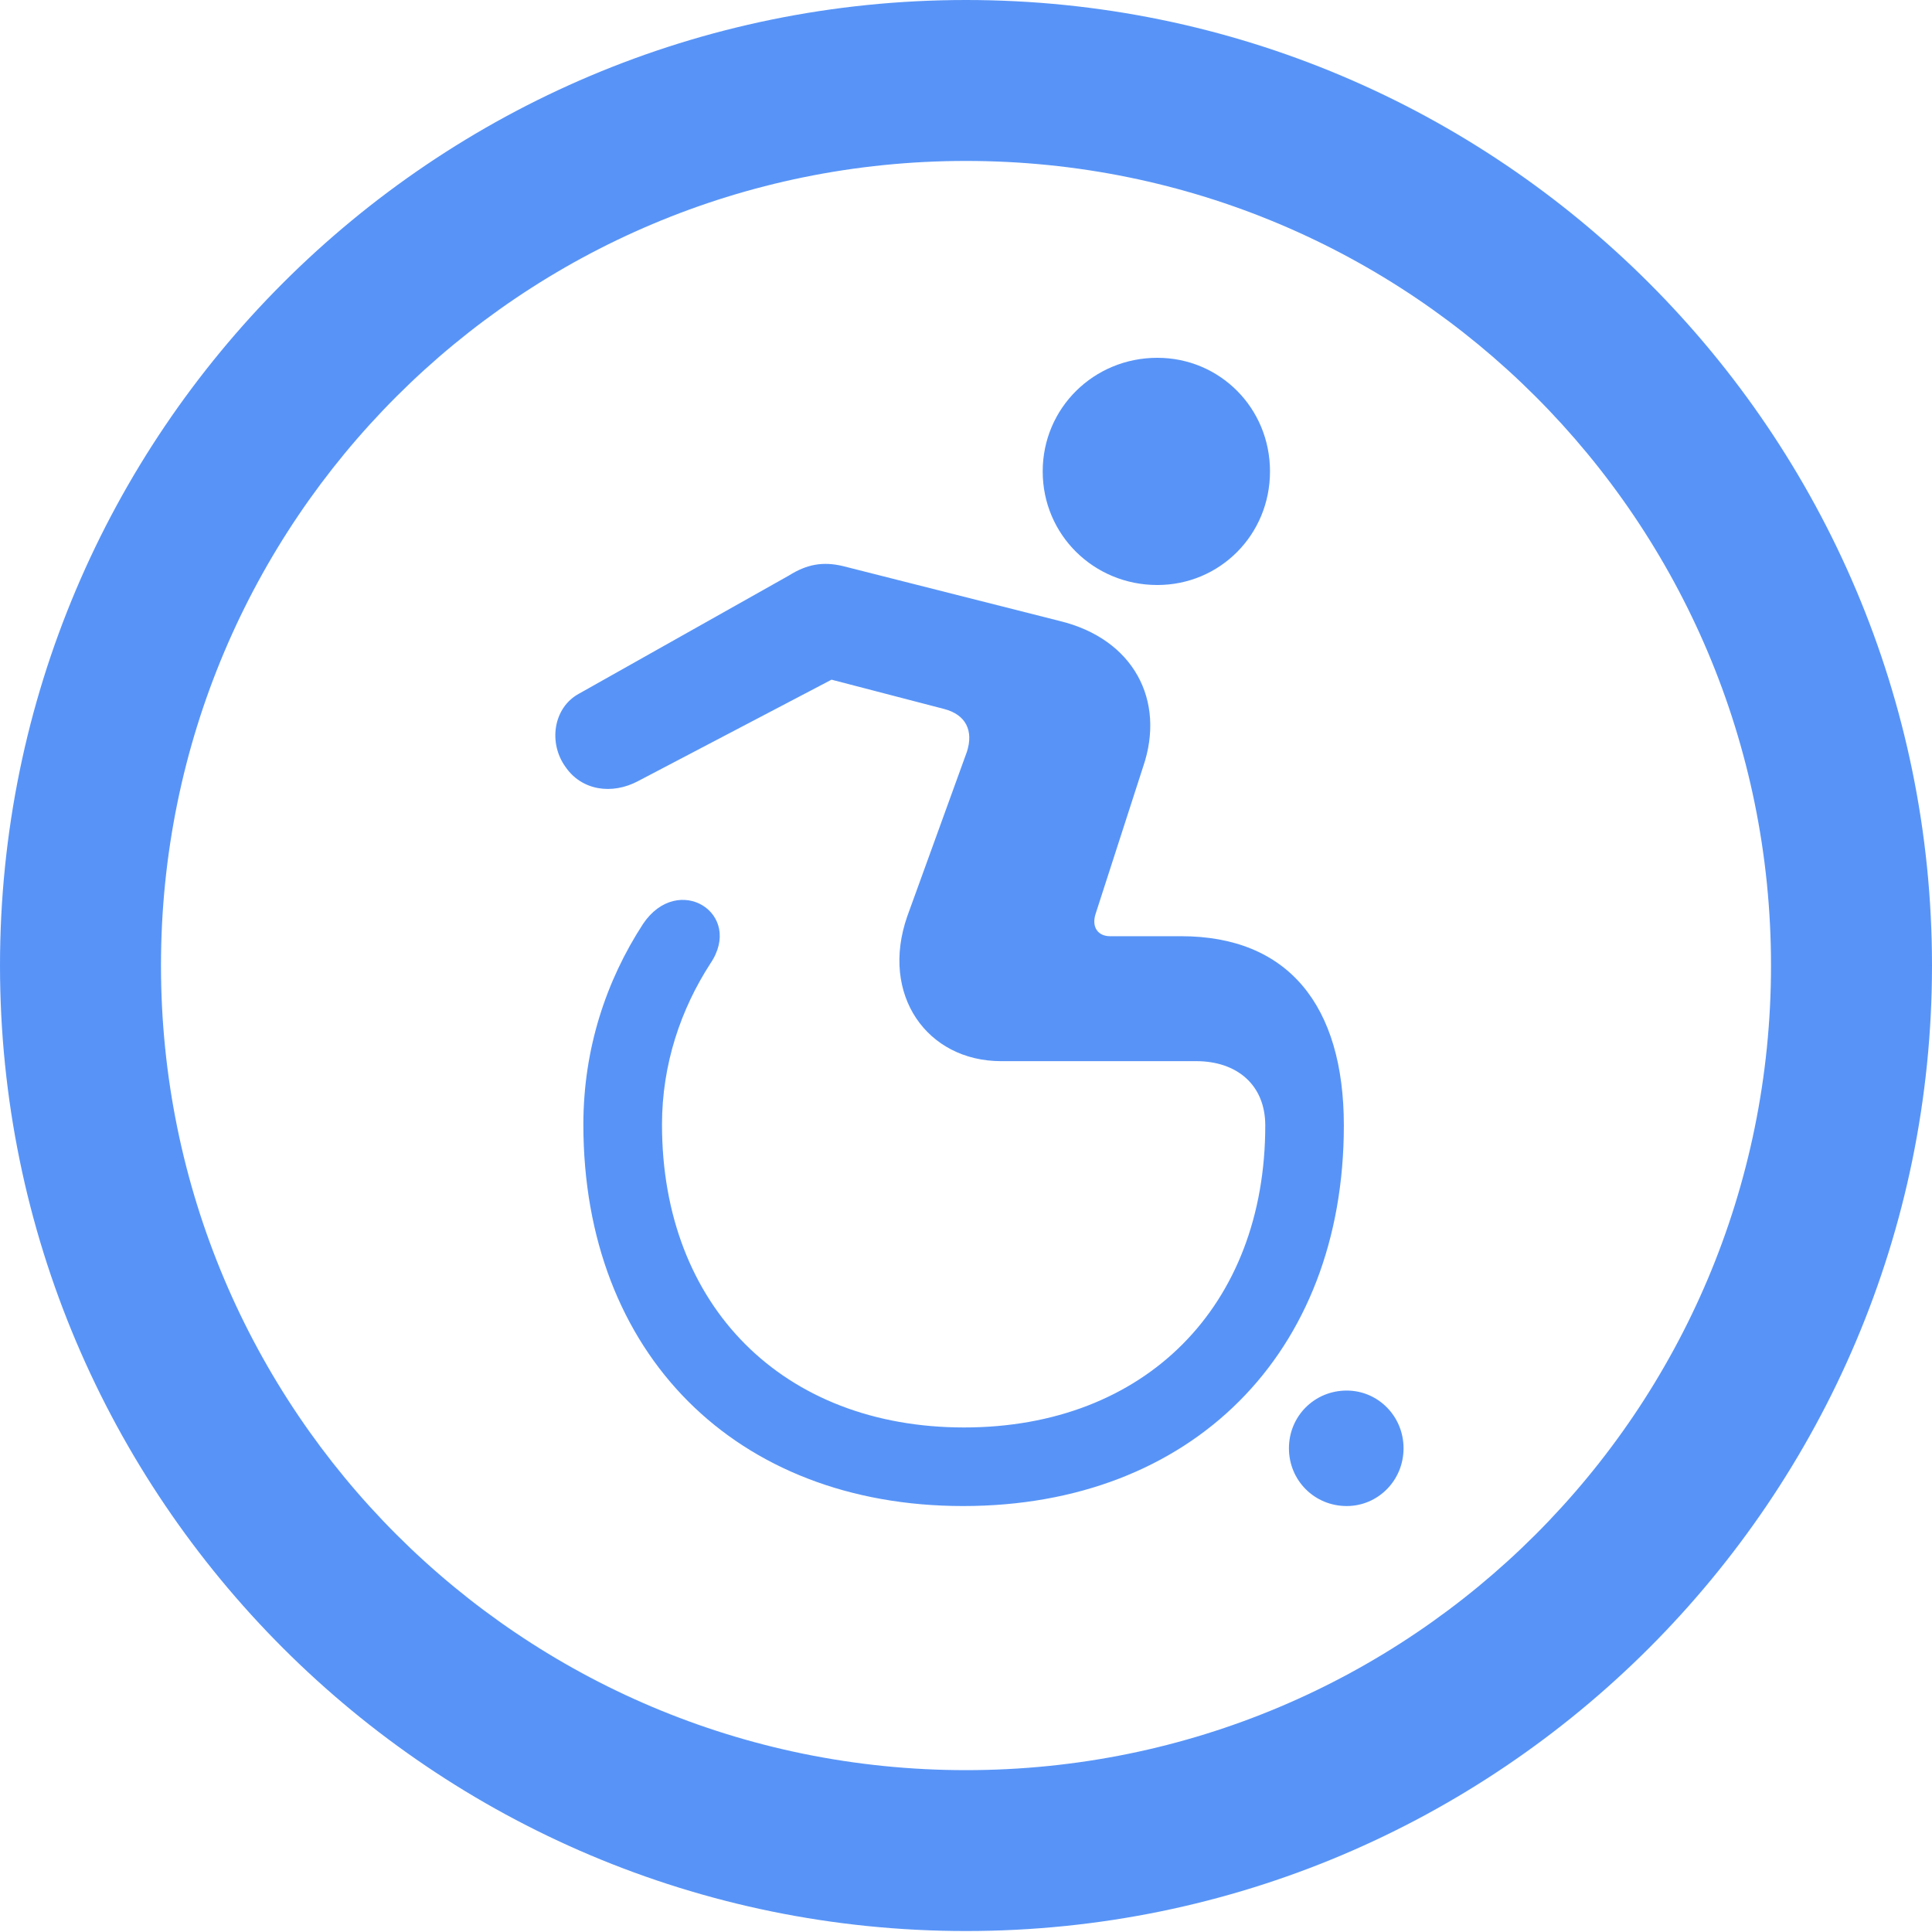 <svg width="40" height="40" viewBox="0 0 40 40" fill="none" xmlns="http://www.w3.org/2000/svg">
<g clip-path="url(#clip0_594_140)">
<path d="M20 39.98C31.039 39.98 40 31.024 40 19.99C40 8.956 31.039 0 20 0C8.961 0 0 8.956 0 19.99C0 31.024 8.961 39.98 20 39.98ZM20 36.649C10.784 36.649 3.333 29.201 3.333 19.99C3.333 10.779 10.784 3.332 20 3.332C29.216 3.332 36.667 10.779 36.667 19.99C36.667 29.201 29.216 36.649 20 36.649Z" fill="#3B82F6" fill-opacity="0.85"/>
<path d="M23.961 12.112C25.255 12.112 26.294 11.073 26.294 9.76C26.294 8.447 25.255 7.408 23.961 7.408C22.647 7.408 21.588 8.447 21.588 9.76C21.588 11.073 22.647 12.112 23.961 12.112ZM19.941 31.181C24.667 31.181 27.823 28.026 27.823 23.302C27.823 20.813 26.667 19.383 24.451 19.383H22.98C22.745 19.383 22.588 19.206 22.686 18.912L23.667 15.875C24.137 14.503 23.471 13.229 21.941 12.857L17.451 11.72C17.039 11.622 16.706 11.681 16.333 11.916L11.98 14.366C11.451 14.659 11.353 15.385 11.706 15.875C12.039 16.365 12.667 16.463 13.216 16.169L17.216 14.072L19.549 14.679C20 14.797 20.157 15.13 20.02 15.561L18.784 18.971C18.216 20.598 19.196 21.97 20.726 21.97H24.765C25.608 21.97 26.196 22.46 26.196 23.302C26.196 27.046 23.706 29.554 19.961 29.554C16.216 29.554 13.706 27.046 13.706 23.283C13.706 22.029 14.098 20.892 14.706 19.951C15.412 18.912 14.039 18.05 13.314 19.128C12.549 20.304 12.078 21.715 12.078 23.283C12.078 28.026 15.235 31.181 19.941 31.181ZM27.882 31.181C28.529 31.181 29.059 30.652 29.059 29.985C29.059 29.319 28.529 28.79 27.882 28.79C27.216 28.79 26.686 29.319 26.686 29.985C26.686 30.652 27.216 31.181 27.882 31.181Z" fill="#3B82F6" fill-opacity="0.85"/>
</g>
<defs>
<clipPath id="clip0_594_140">
<rect width="40" height="40" fill="white"/>
</clipPath>
</defs>
</svg>
